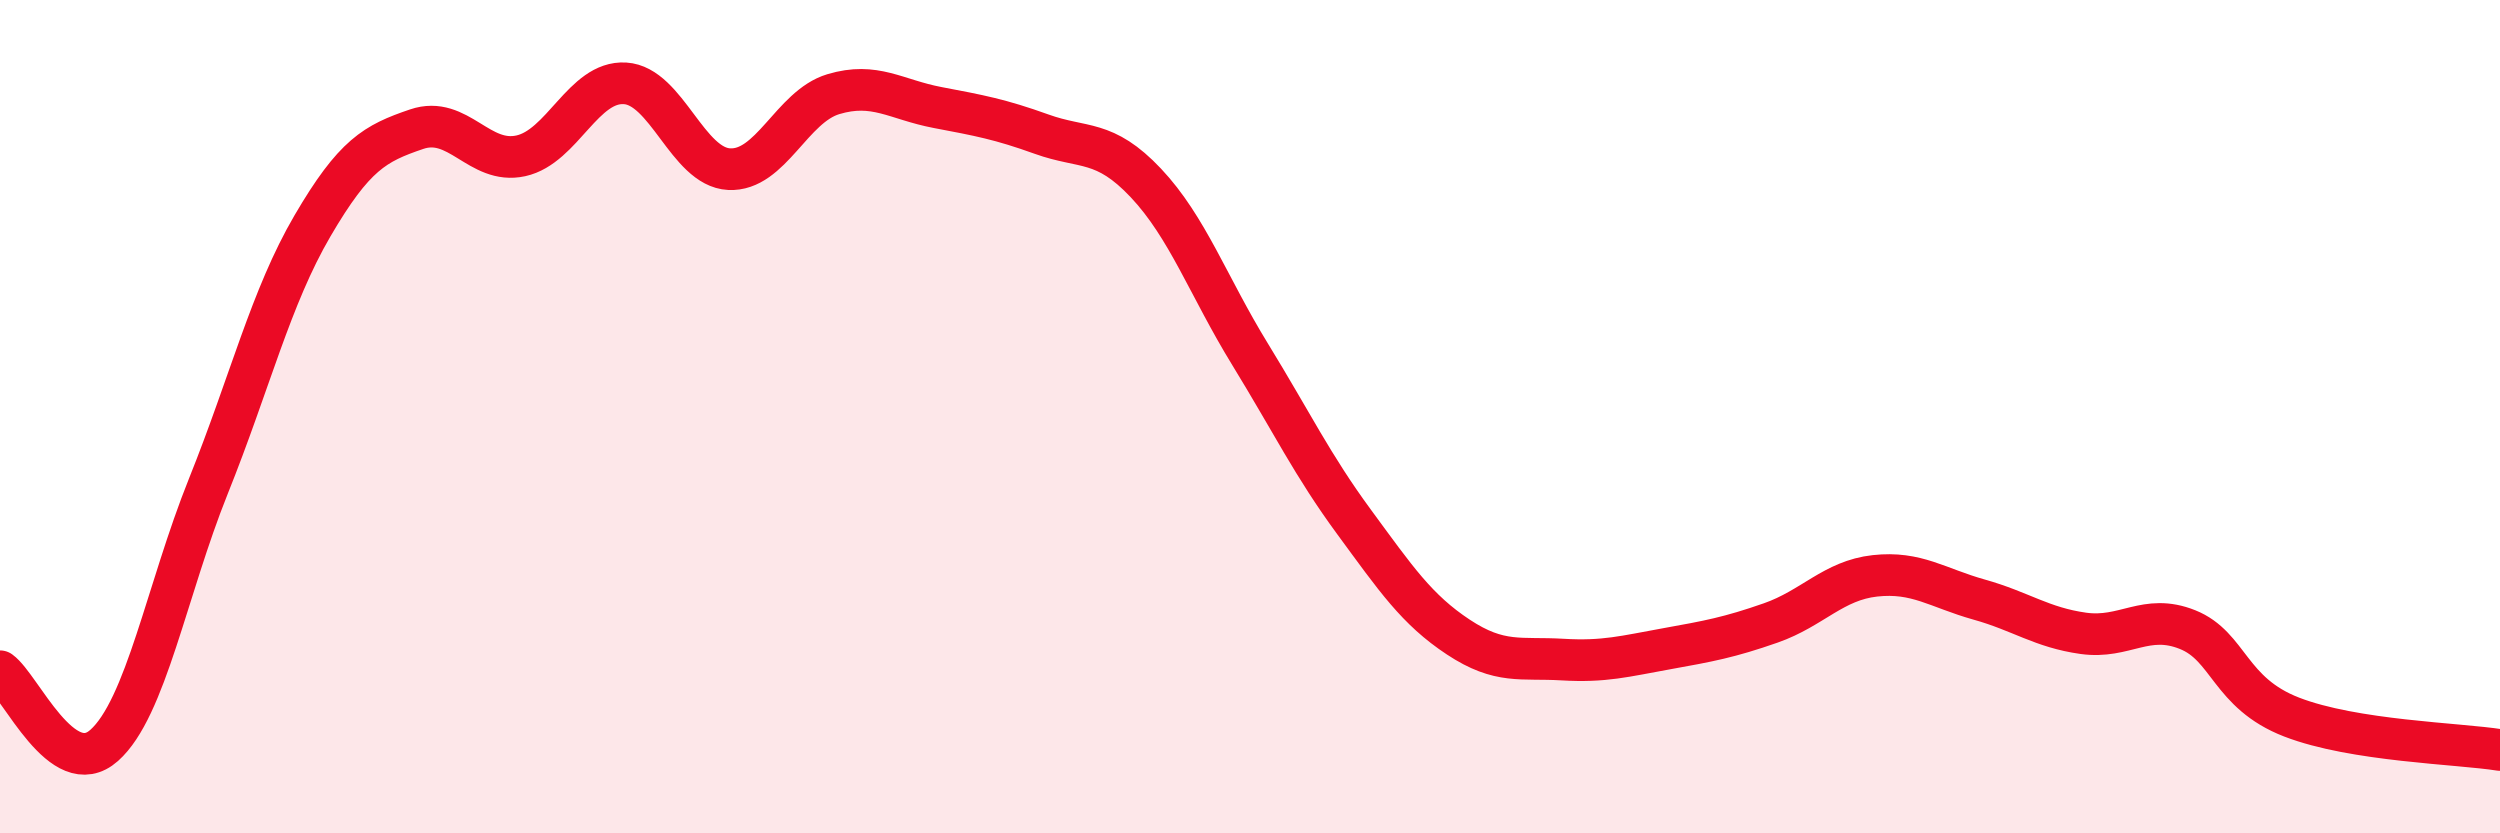 
    <svg width="60" height="20" viewBox="0 0 60 20" xmlns="http://www.w3.org/2000/svg">
      <path
        d="M 0,16.11 C 0.5,16.47 1.5,18.78 2.5,17.89 C 3.5,17 4,14.16 5,11.67 C 6,9.18 6.5,7.13 7.5,5.42 C 8.5,3.71 9,3.44 10,3.1 C 11,2.76 11.5,3.96 12.5,3.74 C 13.5,3.52 14,1.94 15,2 C 16,2.06 16.5,4.01 17.5,4.06 C 18.5,4.11 19,2.56 20,2.26 C 21,1.96 21.5,2.39 22.5,2.58 C 23.5,2.77 24,2.86 25,3.22 C 26,3.58 26.5,3.33 27.5,4.39 C 28.5,5.45 29,6.87 30,8.5 C 31,10.13 31.5,11.17 32.5,12.53 C 33.5,13.89 34,14.63 35,15.29 C 36,15.95 36.5,15.77 37.5,15.83 C 38.5,15.89 39,15.75 40,15.57 C 41,15.39 41.5,15.3 42.5,14.95 C 43.5,14.6 44,13.93 45,13.82 C 46,13.71 46.5,14.11 47.5,14.39 C 48.5,14.67 49,15.06 50,15.2 C 51,15.34 51.5,14.71 52.5,15.11 C 53.5,15.51 53.5,16.63 55,17.21 C 56.5,17.79 59,17.84 60,18L60 20L0 20Z"
        fill="#EB0A25"
        opacity="0.1"
        stroke-linecap="round"
        stroke-linejoin="round"
      />
      <path
        d="M 0,16.11 C 0.5,16.47 1.5,18.78 2.5,17.89 C 3.5,17 4,14.16 5,11.67 C 6,9.18 6.5,7.13 7.5,5.42 C 8.5,3.71 9,3.44 10,3.1 C 11,2.76 11.5,3.96 12.5,3.74 C 13.5,3.52 14,1.94 15,2 C 16,2.06 16.5,4.01 17.5,4.06 C 18.5,4.11 19,2.56 20,2.26 C 21,1.96 21.5,2.39 22.5,2.58 C 23.5,2.77 24,2.86 25,3.22 C 26,3.58 26.5,3.33 27.5,4.39 C 28.5,5.45 29,6.87 30,8.5 C 31,10.13 31.5,11.17 32.5,12.53 C 33.5,13.89 34,14.63 35,15.29 C 36,15.95 36.5,15.77 37.5,15.83 C 38.5,15.89 39,15.75 40,15.57 C 41,15.39 41.5,15.3 42.5,14.95 C 43.5,14.6 44,13.93 45,13.82 C 46,13.71 46.5,14.11 47.5,14.39 C 48.5,14.67 49,15.06 50,15.2 C 51,15.34 51.5,14.71 52.5,15.11 C 53.5,15.51 53.5,16.63 55,17.21 C 56.5,17.79 59,17.84 60,18"
        stroke="#EB0A25"
        stroke-width="1"
        fill="none"
        stroke-linecap="round"
        stroke-linejoin="round"
      />
    </svg>
  
